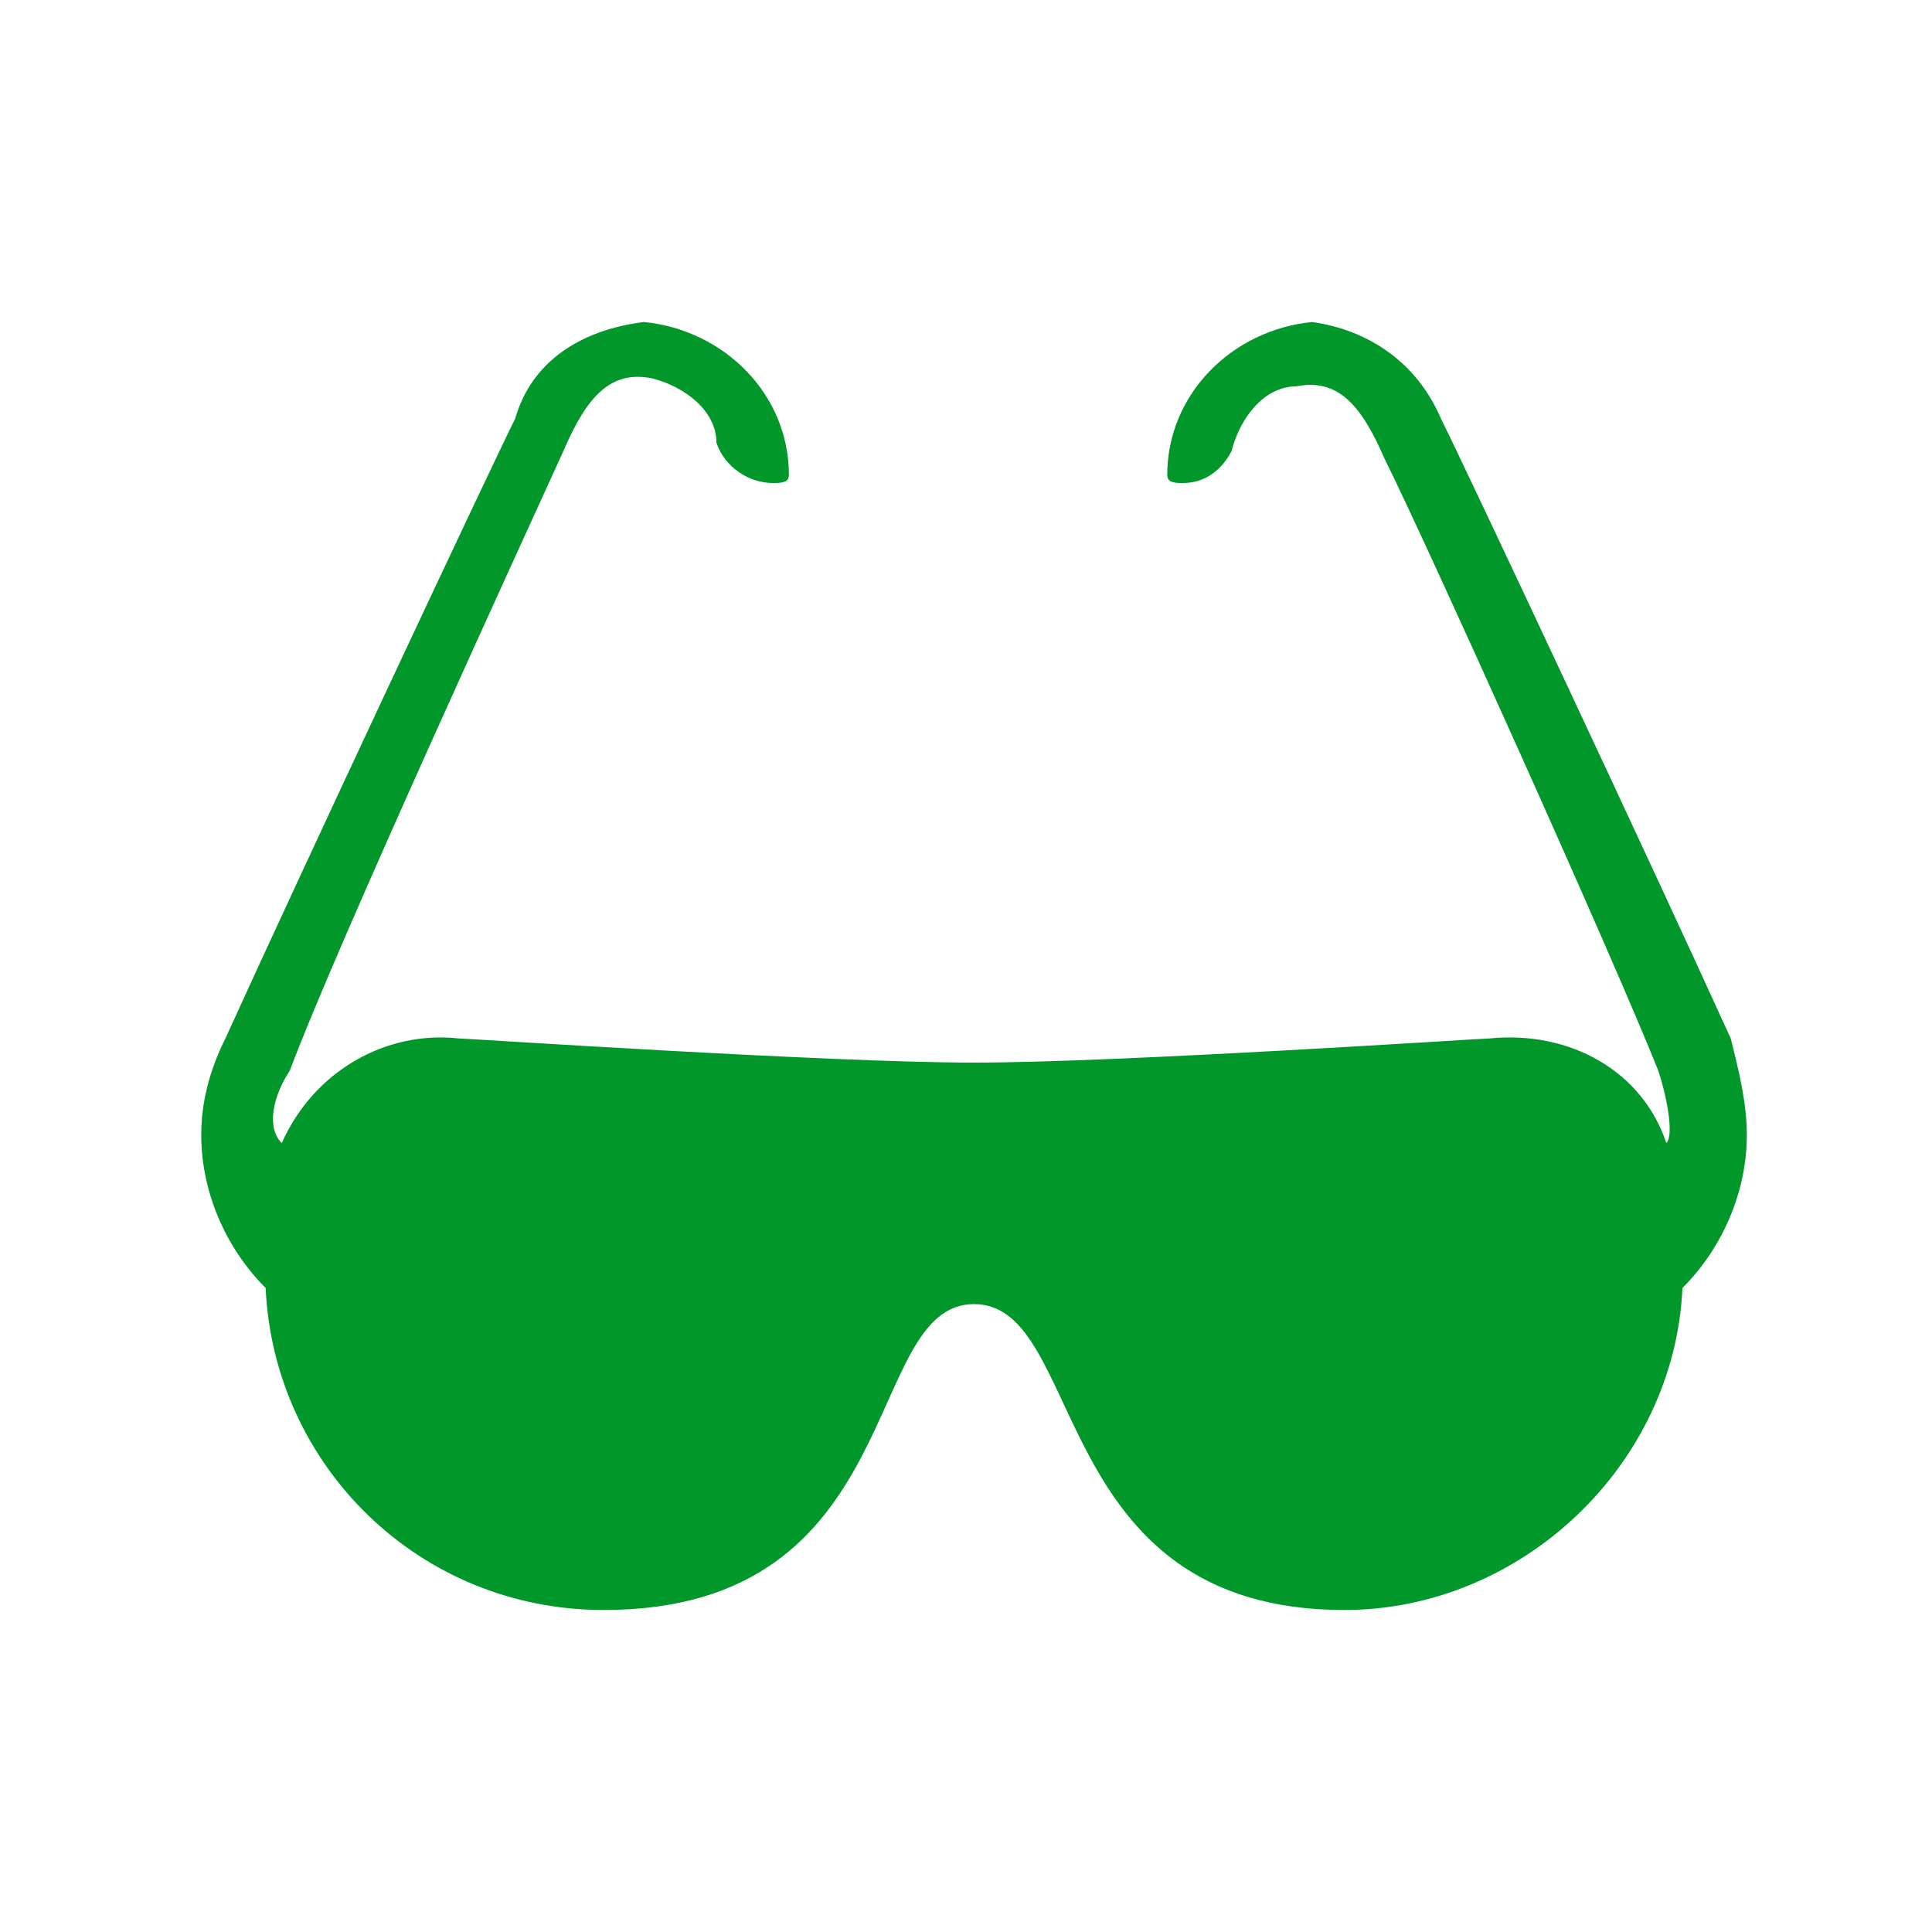 <?xml version="1.0" encoding="utf-8"?>
<!-- Generator: Adobe Illustrator 23.0.1, SVG Export Plug-In . SVG Version: 6.00 Build 0)  -->
<svg version="1.1" id="lifestyle" xmlns="http://www.w3.org/2000/svg" xmlns:xlink="http://www.w3.org/1999/xlink" x="0px" y="0px"
	 viewBox="0 0 24 24" style="enable-background:new 0 0 24 24;" xml:space="preserve">
<style type="text/css">
	.st0{fill:#01972B;}
</style>
<title>lunettes de soleil</title>
<path class="st0" d="M21.5,12.9c-1-2.2-3.3-7.1-3.6-7.7C17.6,4.5,17,4.1,16.3,4c-1,0.1-1.8,0.9-1.8,1.9C14.5,6,14.6,6,14.7,6
	c0.3,0,0.5-0.2,0.6-0.4c0.1-0.4,0.4-0.8,0.8-0.8c0.5-0.1,0.8,0.2,1.1,0.9c0.5,1,2.8,6.1,3.4,7.6c0.1,0.3,0.2,0.8,0.1,0.9
	c-0.3-0.9-1.2-1.4-2.2-1.3c-0.1,0-4.6,0.3-6.4,0.3s-6.3-0.3-6.4-0.3c-0.9-0.1-1.8,0.4-2.2,1.3c-0.2-0.2-0.1-0.6,0.1-0.9
	C4.2,11.7,6.5,6.7,7,5.6c0.3-0.7,0.6-1,1.1-0.9c0.4,0.1,0.8,0.4,0.8,0.8C9,5.8,9.3,6,9.6,6c0.1,0,0.2,0,0.2-0.1c0-1-0.8-1.8-1.8-1.9
	C7.2,4.1,6.6,4.5,6.4,5.2c-0.3,0.6-2.6,5.5-3.6,7.7c-0.2,0.4-0.3,0.8-0.3,1.2c0,0.7,0.3,1.4,0.8,1.9c0.1,2.2,1.9,4,4.2,4
	c3.8,0,3.2-3.8,4.6-3.8S13,20,16.7,20c2.2,0,4.1-1.8,4.2-4c0.5-0.5,0.8-1.2,0.8-1.9C21.7,13.7,21.6,13.3,21.5,12.9z"/>
</svg>
